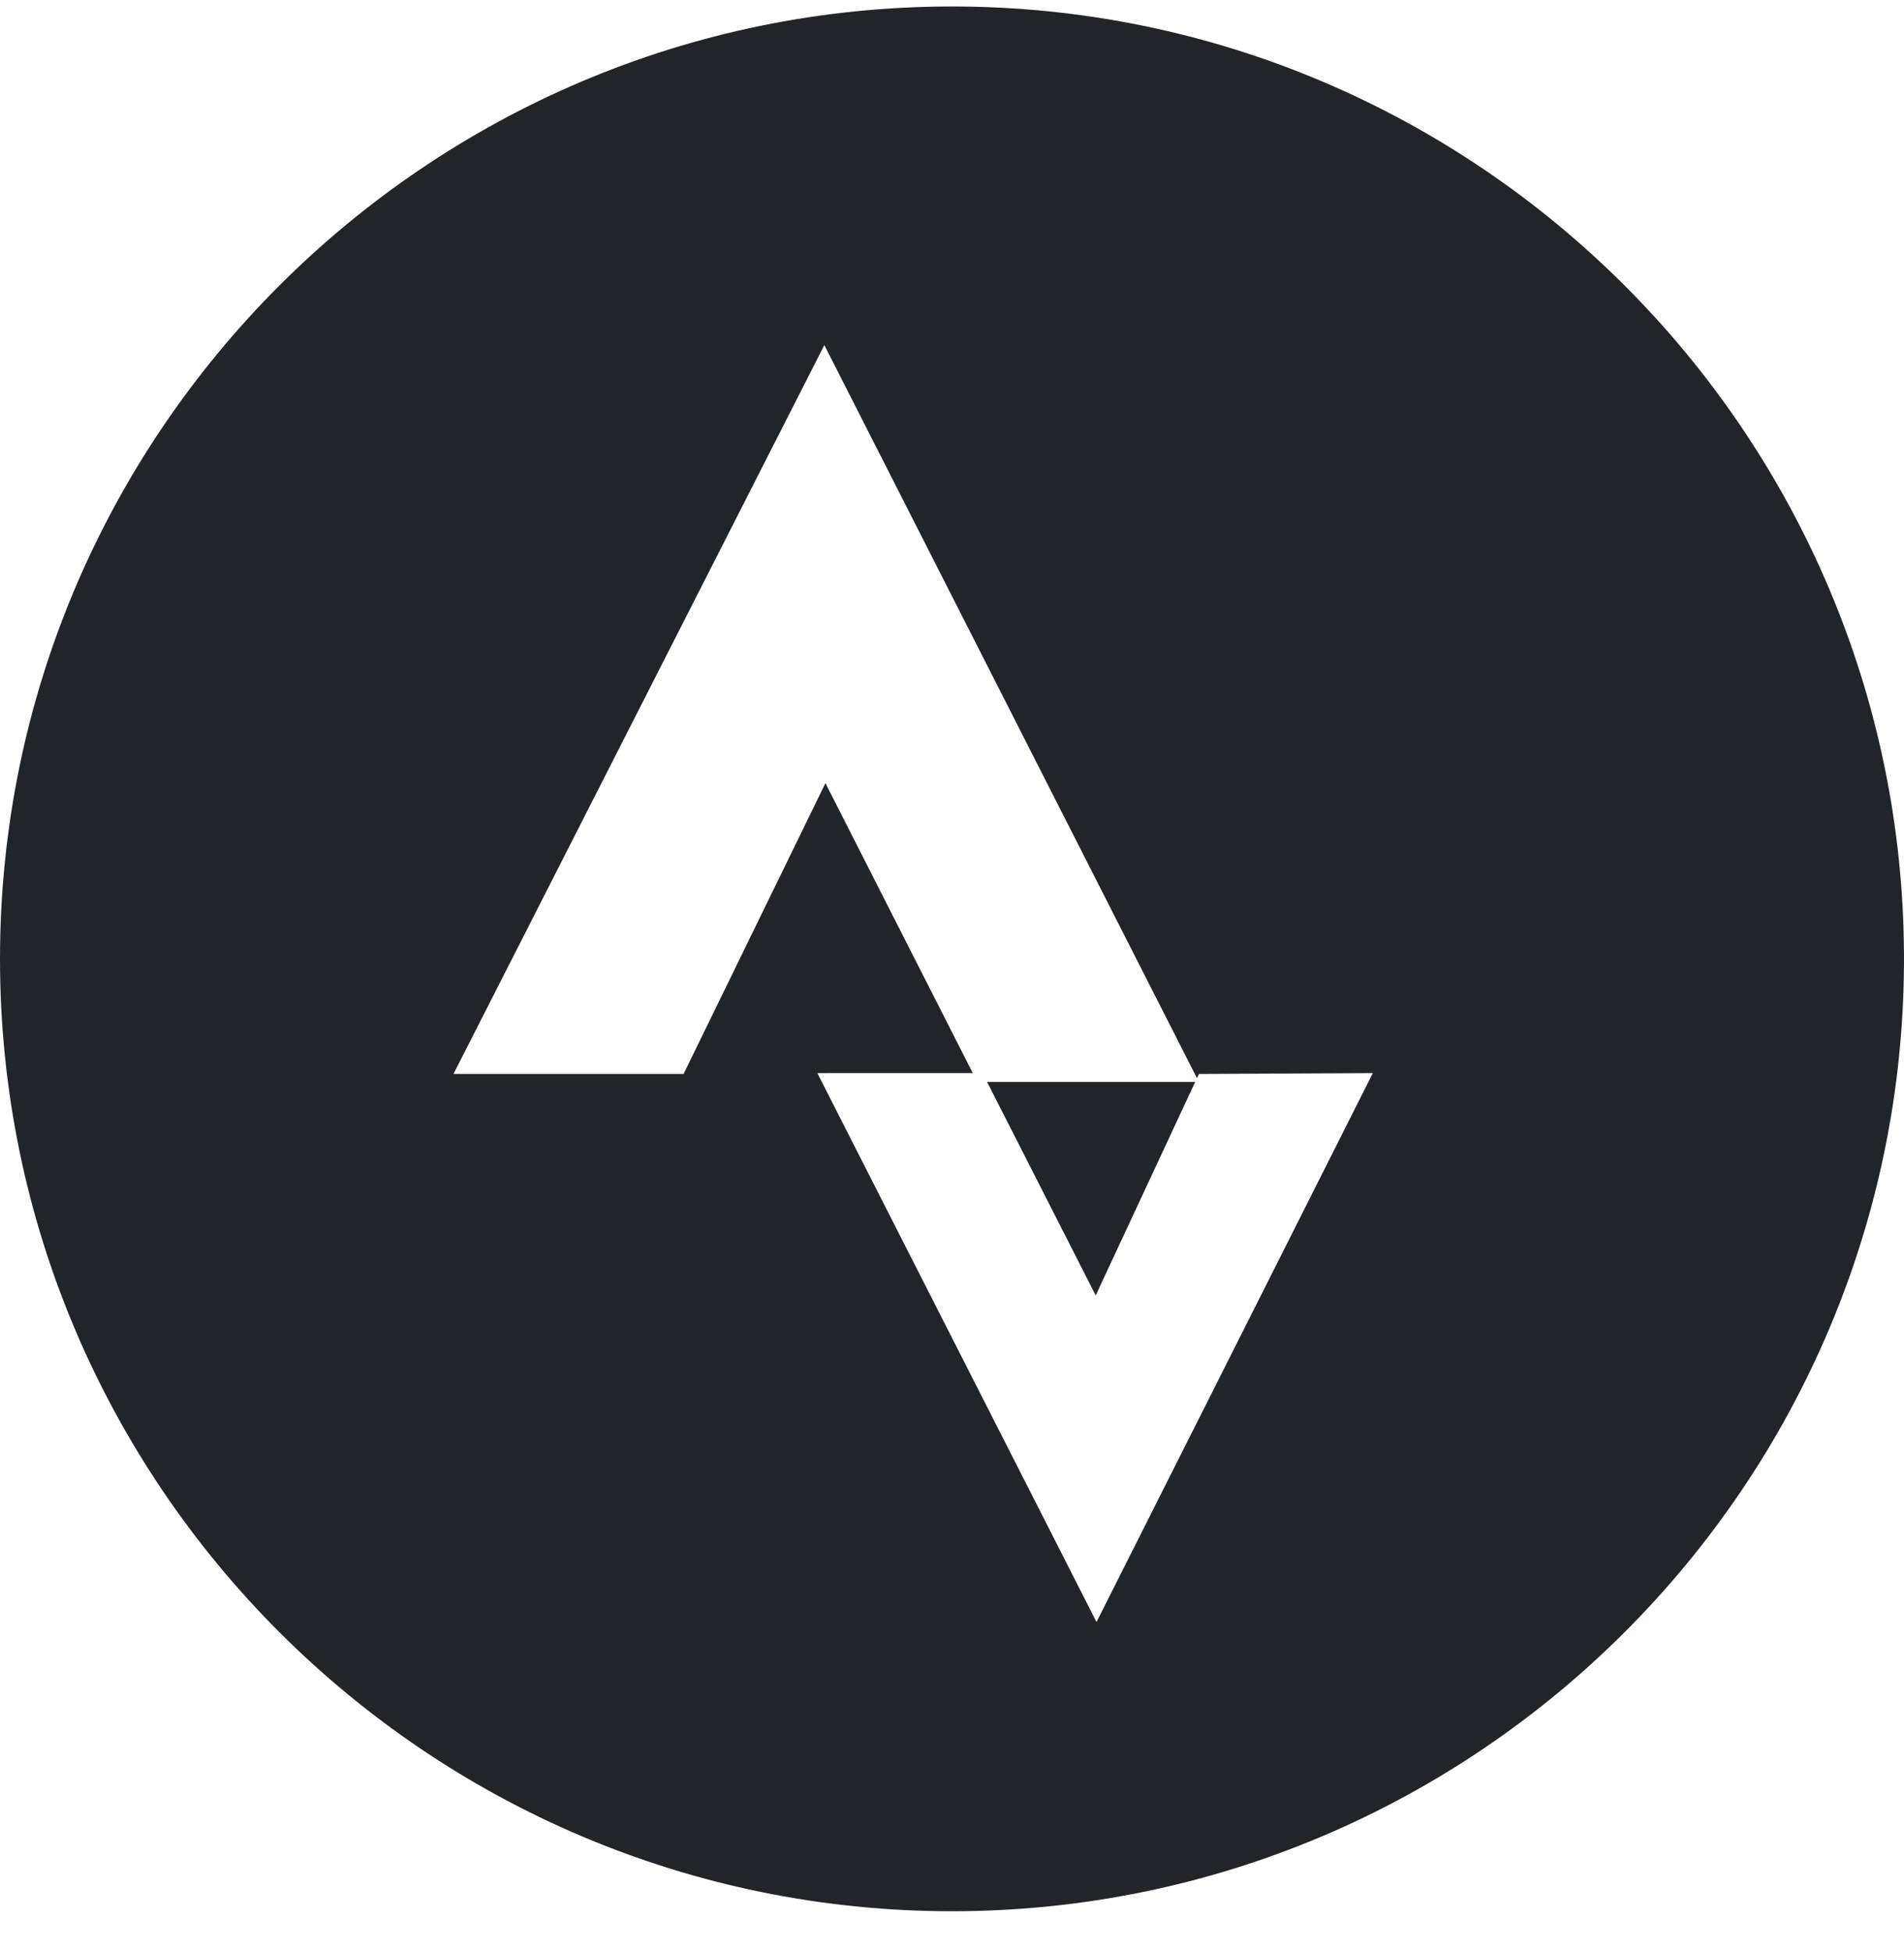 <?xml version="1.0" encoding="UTF-8"?>
<svg width="40px" height="41px" viewBox="0 0 40 41" version="1.1" xmlns="http://www.w3.org/2000/svg" xmlns:xlink="http://www.w3.org/1999/xlink">
    <!-- Generator: Sketch 59.1 (86144) - https://sketch.com -->
    <title>strava</title>
    <desc>Created with Sketch.</desc>
    <g id="Design" stroke="none" stroke-width="1" fill="none" fill-rule="evenodd">
        <g id="Single-vesti" transform="translate(-208, -707)" fill="#212529" fill-rule="nonzero">
            <path d="M228,707.136 C216.972,707.136 208,716.109 208,727.136 C208,738.164 216.972,747.136 228,747.136 C239.028,747.136 248,738.164 248,727.136 C248,716.109 239.028,707.136 228,707.136 Z M225.318,714.247 L233.146,729.641 L233.188,729.553 L236.841,729.535 L231.036,741.062 L225.171,729.535 L228.436,729.534 L225.341,723.446 L222.361,729.553 L217.527,729.553 L225.318,714.247 Z M233.109,729.721 L228.737,729.721 L231.019,734.204 L233.109,729.721 Z" id="strava"></path>
        </g>
    </g>
</svg>